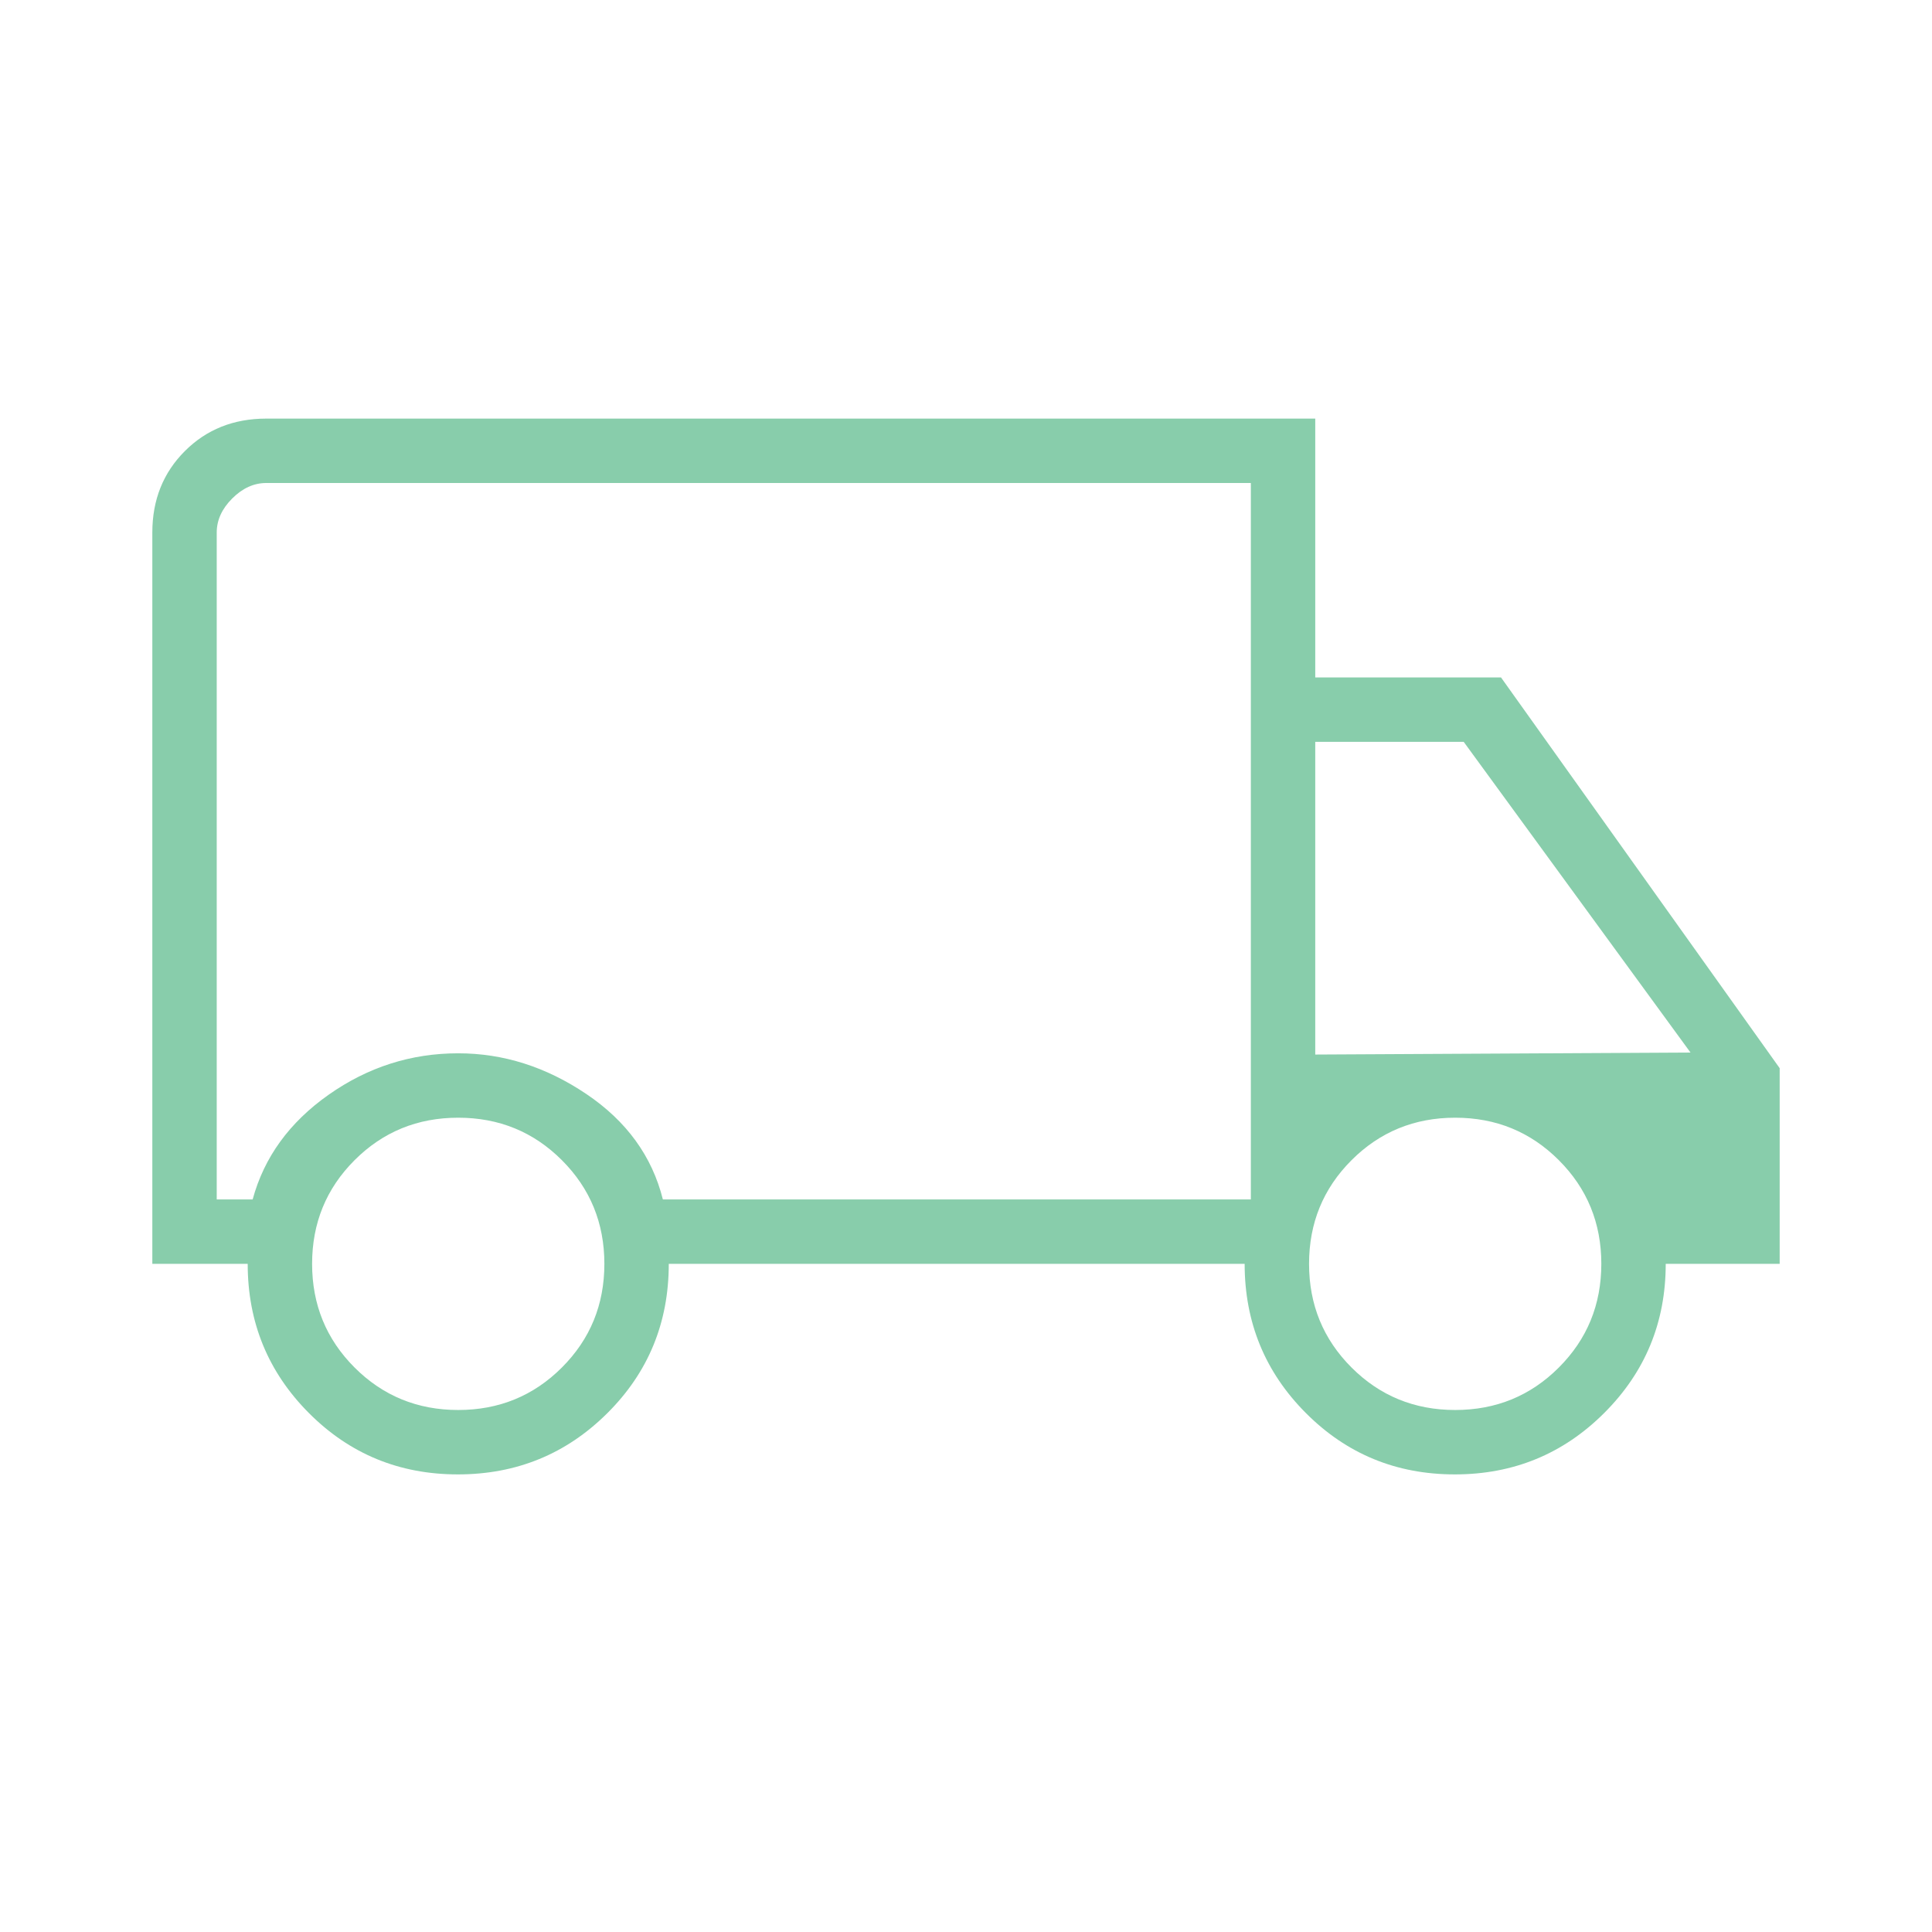 <svg fill="#88CDAB" width="20px" viewBox="0 -960 960 960" height="20px" xmlns="http://www.w3.org/2000/svg"><path d="M227.51-227.38q-43.66 0-74.05-30.52-30.38-30.51-30.38-74.1H75.69v-363.38q0-24.32 16.15-40.47T132.31-752h521.23v128.62h92.31l138.46 194.15V-332h-56.62q0 43.59-30.56 74.1-30.57 30.52-74.23 30.52-43.67 0-74.05-30.52-30.39-30.51-30.39-74.1H332.31q0 43.85-30.57 74.23-30.56 30.39-74.23 30.39Zm.18-32q30.4 0 51.51-21.11T300.31-332q0-30.4-21.11-51.51t-51.51-21.11q-30.4 0-51.51 21.11-21.1 21.11-21.1 51.51t21.1 51.51q21.11 21.11 51.51 21.11ZM107.69-364h17.85q8.54-31.46 37.77-52.04 29.23-20.58 64.38-20.58 33.62 0 63.62 20.2 30 20.19 38.07 52.42h292.16v-356H132.31q-9.23 0-16.93 7.69-7.69 7.69-7.69 16.93V-364Zm615.39 104.62q30.4 0 51.5-21.11 21.11-21.11 21.11-51.51t-21.11-51.51q-21.1-21.11-51.5-21.11t-51.51 21.11Q650.46-362.4 650.46-332t21.11 51.51q21.11 21.11 51.51 21.11ZM653.54-436 840-437 727.31-591.38h-73.77V-436ZM366.62-539Z"></path></svg>
